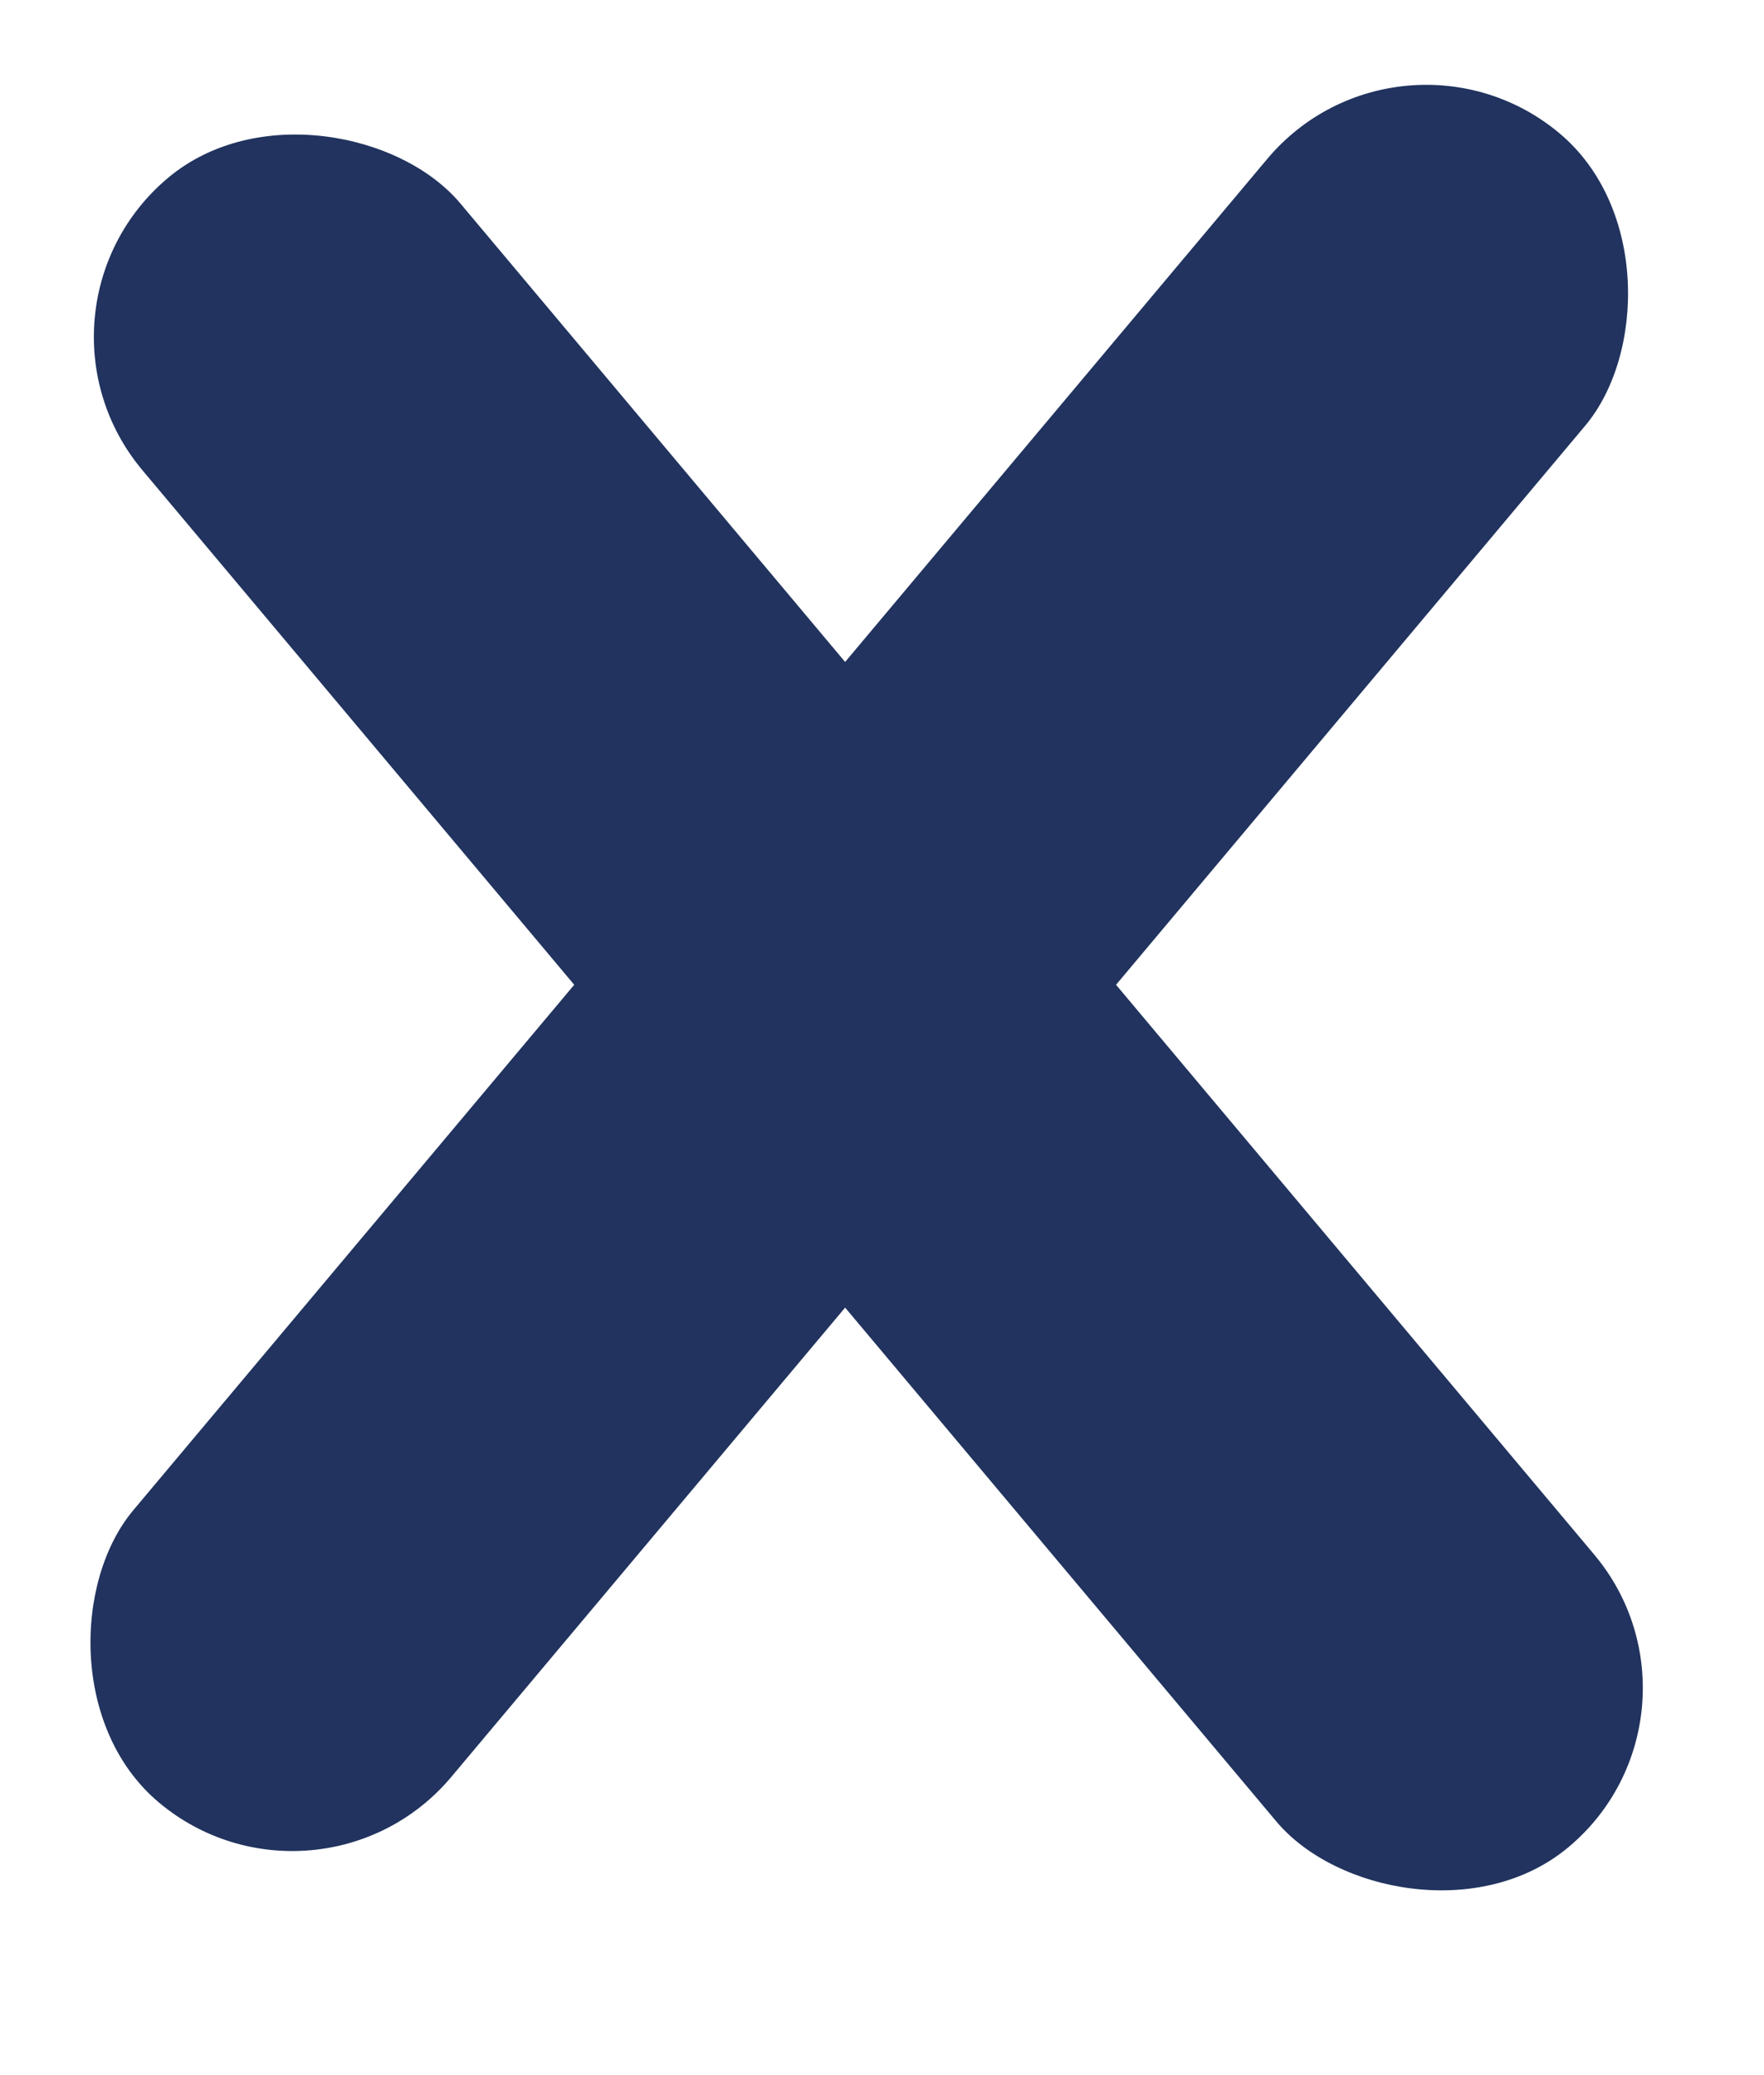 <svg width="17" height="20" viewBox="0 0 17 20" fill="none" xmlns="http://www.w3.org/2000/svg">
<rect x="0.087" y="3" width="4" height="21" rx="2" transform="rotate(-40 0.087 3)" fill="#21335E"/>
<rect x="13.498" width="4" height="21" rx="2" transform="rotate(40 13.498 0)" fill="#21335E"/>
</svg>
